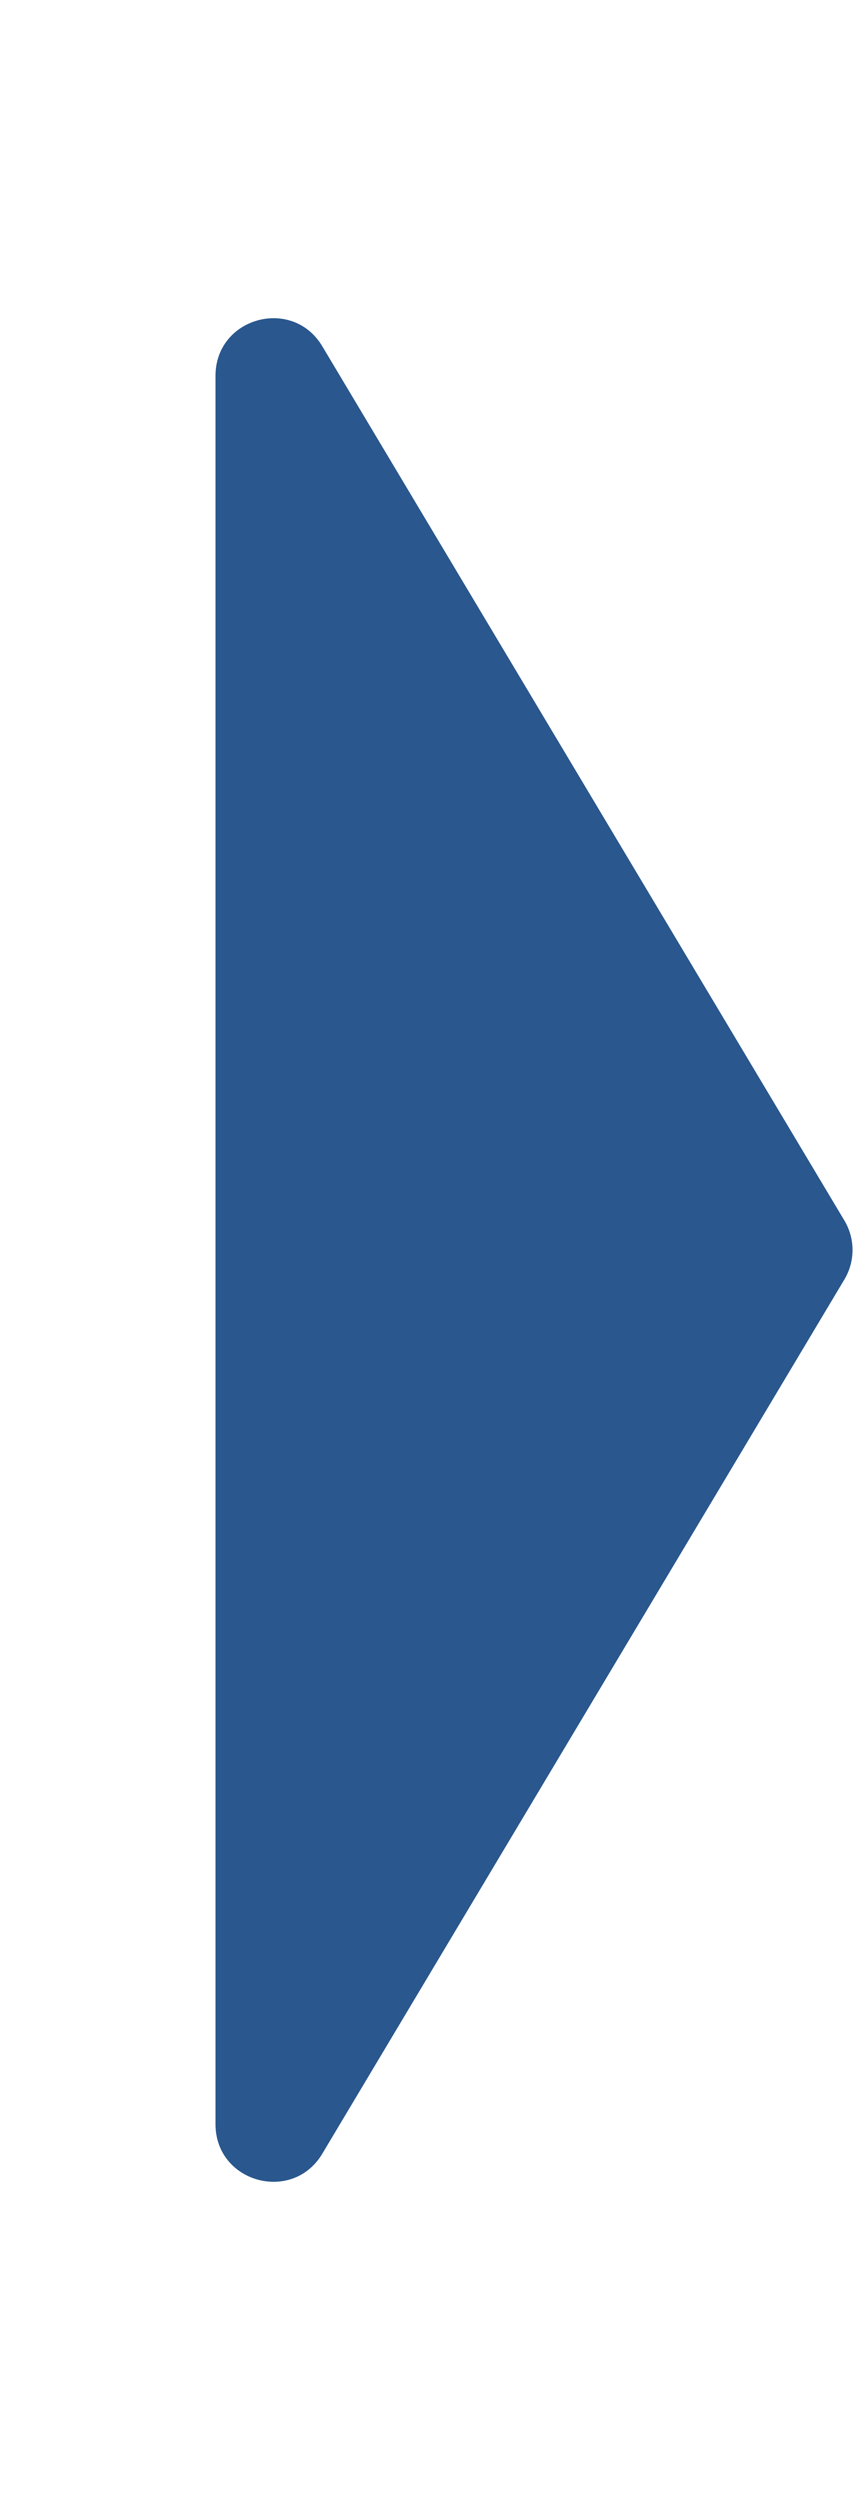 <svg width="30" height="87" viewBox="0 0 30 87" fill="none" xmlns="http://www.w3.org/2000/svg">
<path d="M29.387 44.526C29.765 43.894 29.765 43.106 29.387 42.474L11.217 12.051C10.176 10.308 7.5 11.046 7.5 13.077L7.5 73.923C7.5 75.954 10.176 76.692 11.217 74.949L29.387 44.526Z" fill="#29578E"/>
</svg>
